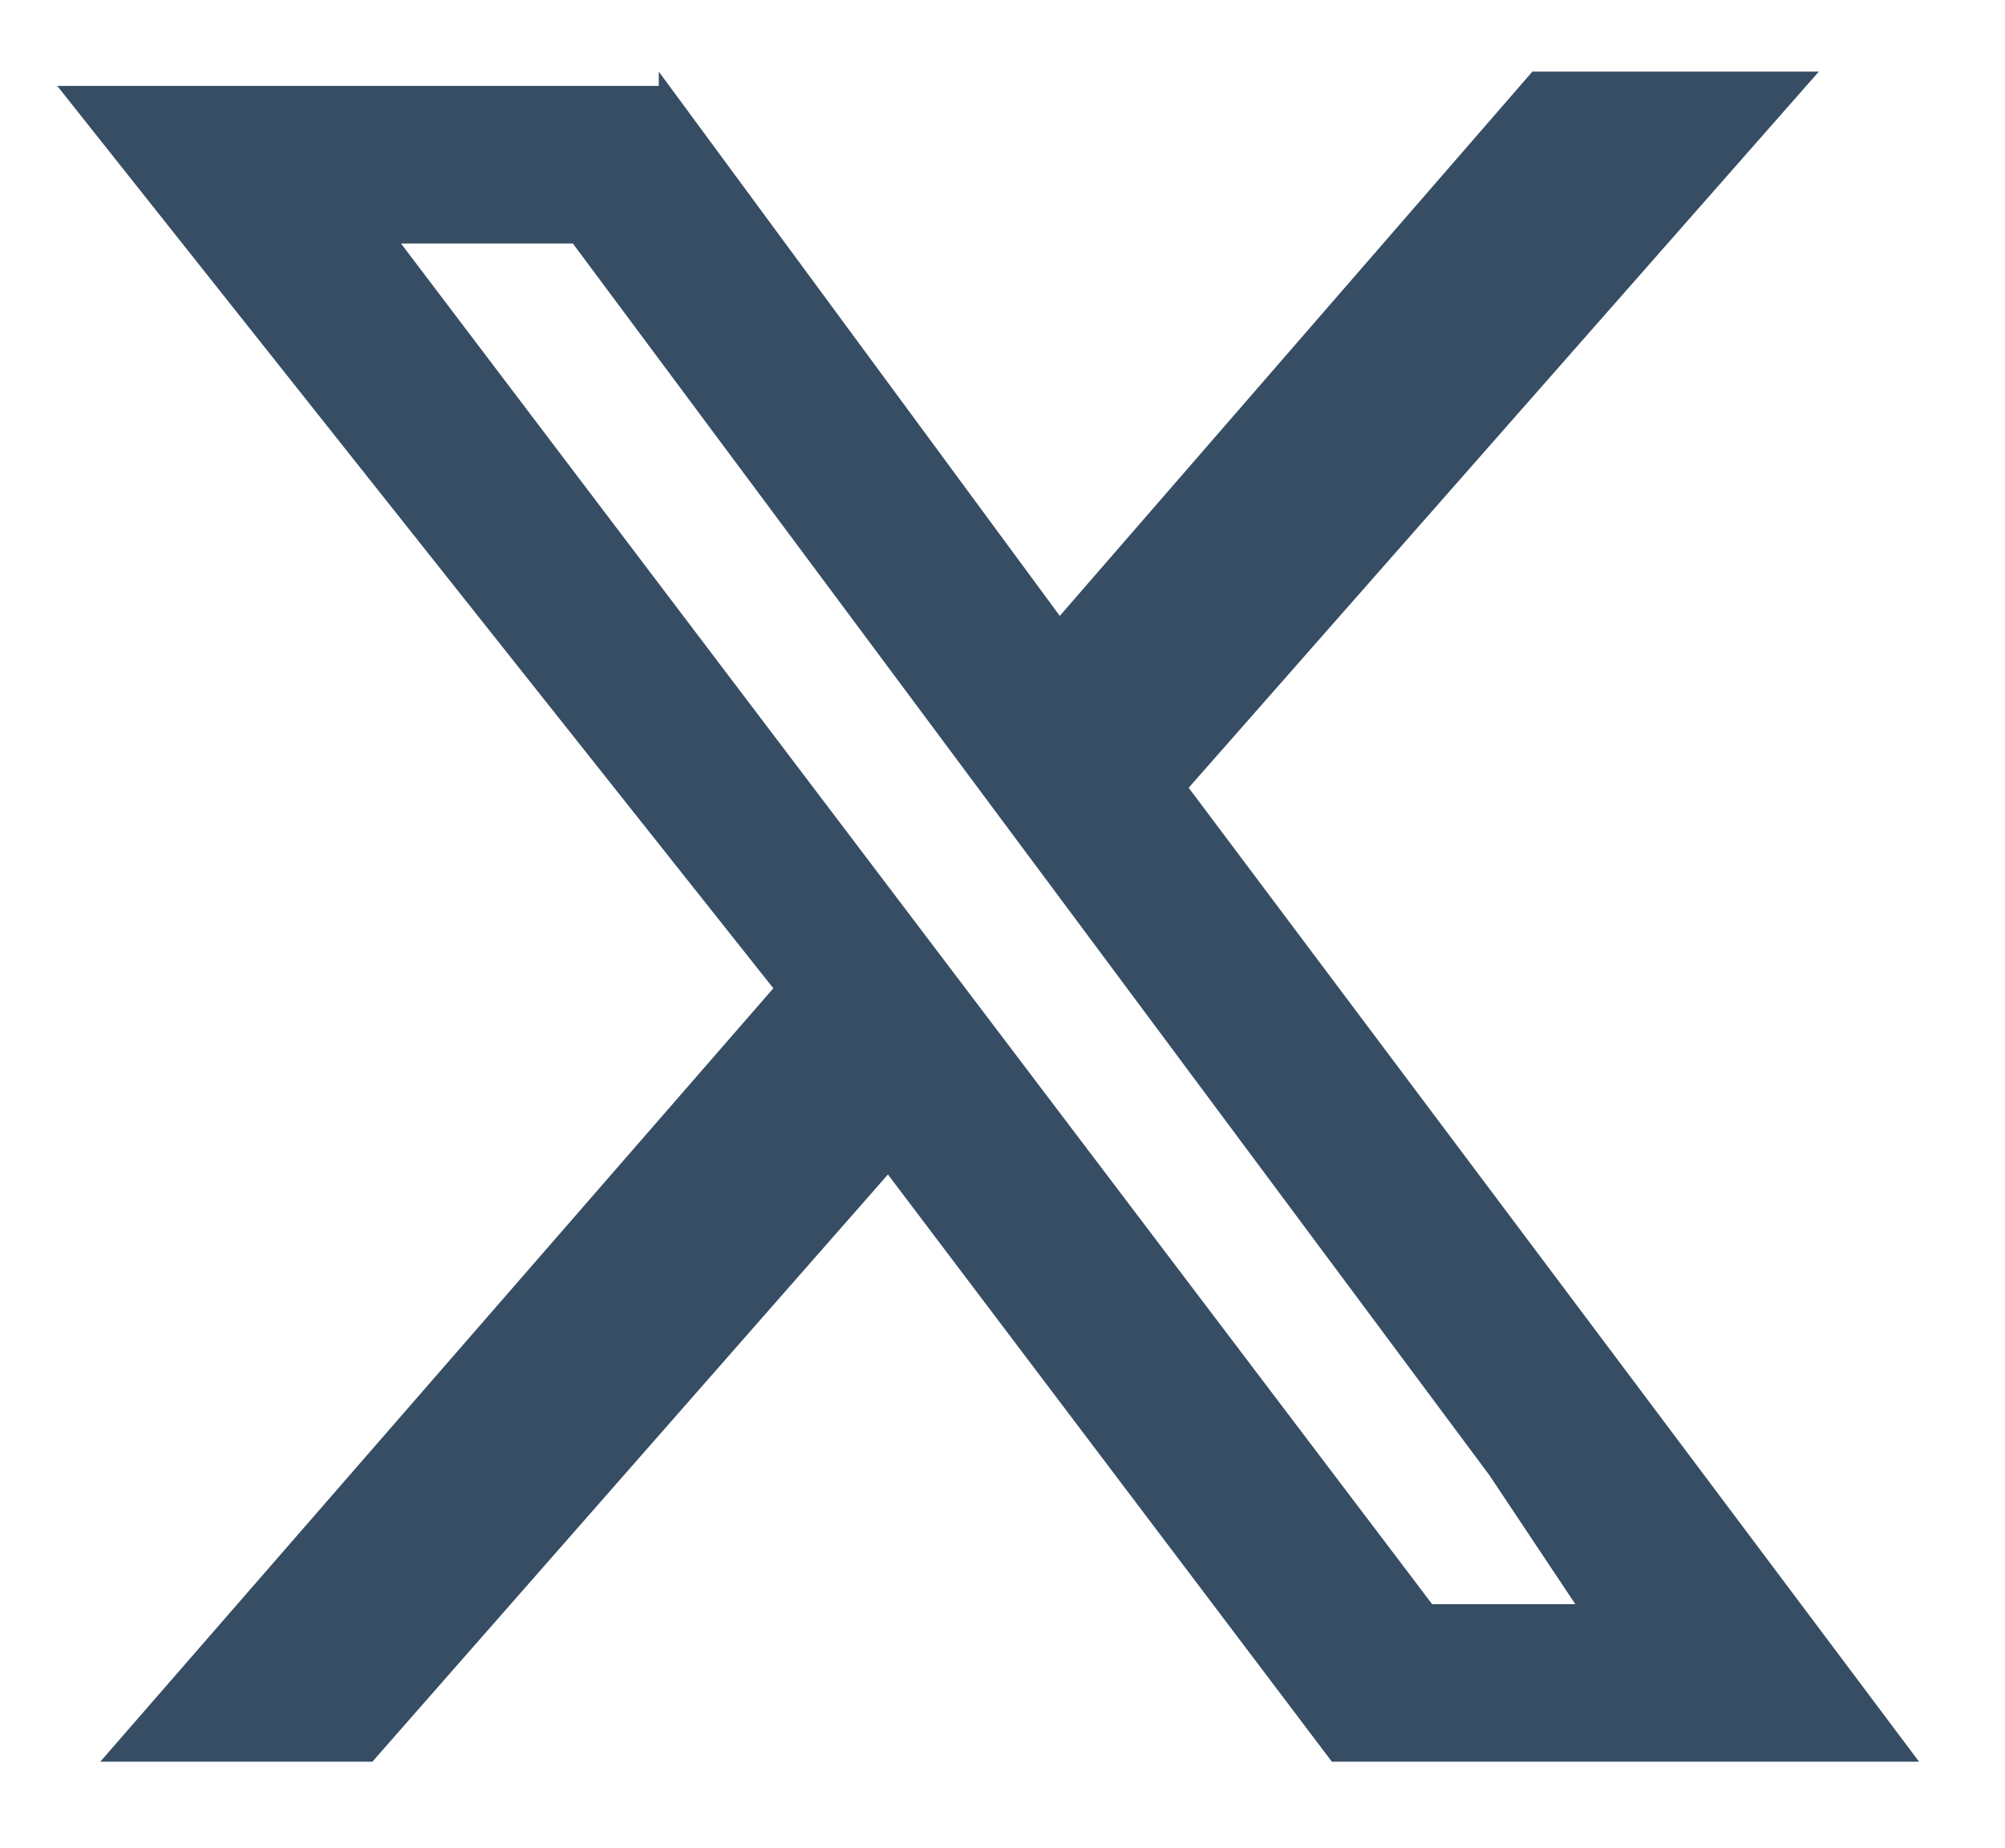 <?xml version="1.0" encoding="UTF-8"?> <svg xmlns="http://www.w3.org/2000/svg" id="Layer_1" version="1.1" viewBox="0 0 14 12.9"><defs><style> .st0 { fill: #364d64; } </style></defs><path class="st0" d="M4.6.5l2.8,3.8,3.3-3.8h2l-4.4,5,5.1,6.8h0c0,0-4.1,0-4.1,0l-3.1-4.1-3.6,4.1H.7l4.7-5.4L.4.6H.4s4.2,0,4.2,0ZM4,1.7h-1.2l7.2,9.5h1l-.6-.9L4,1.7Z"></path></svg> 